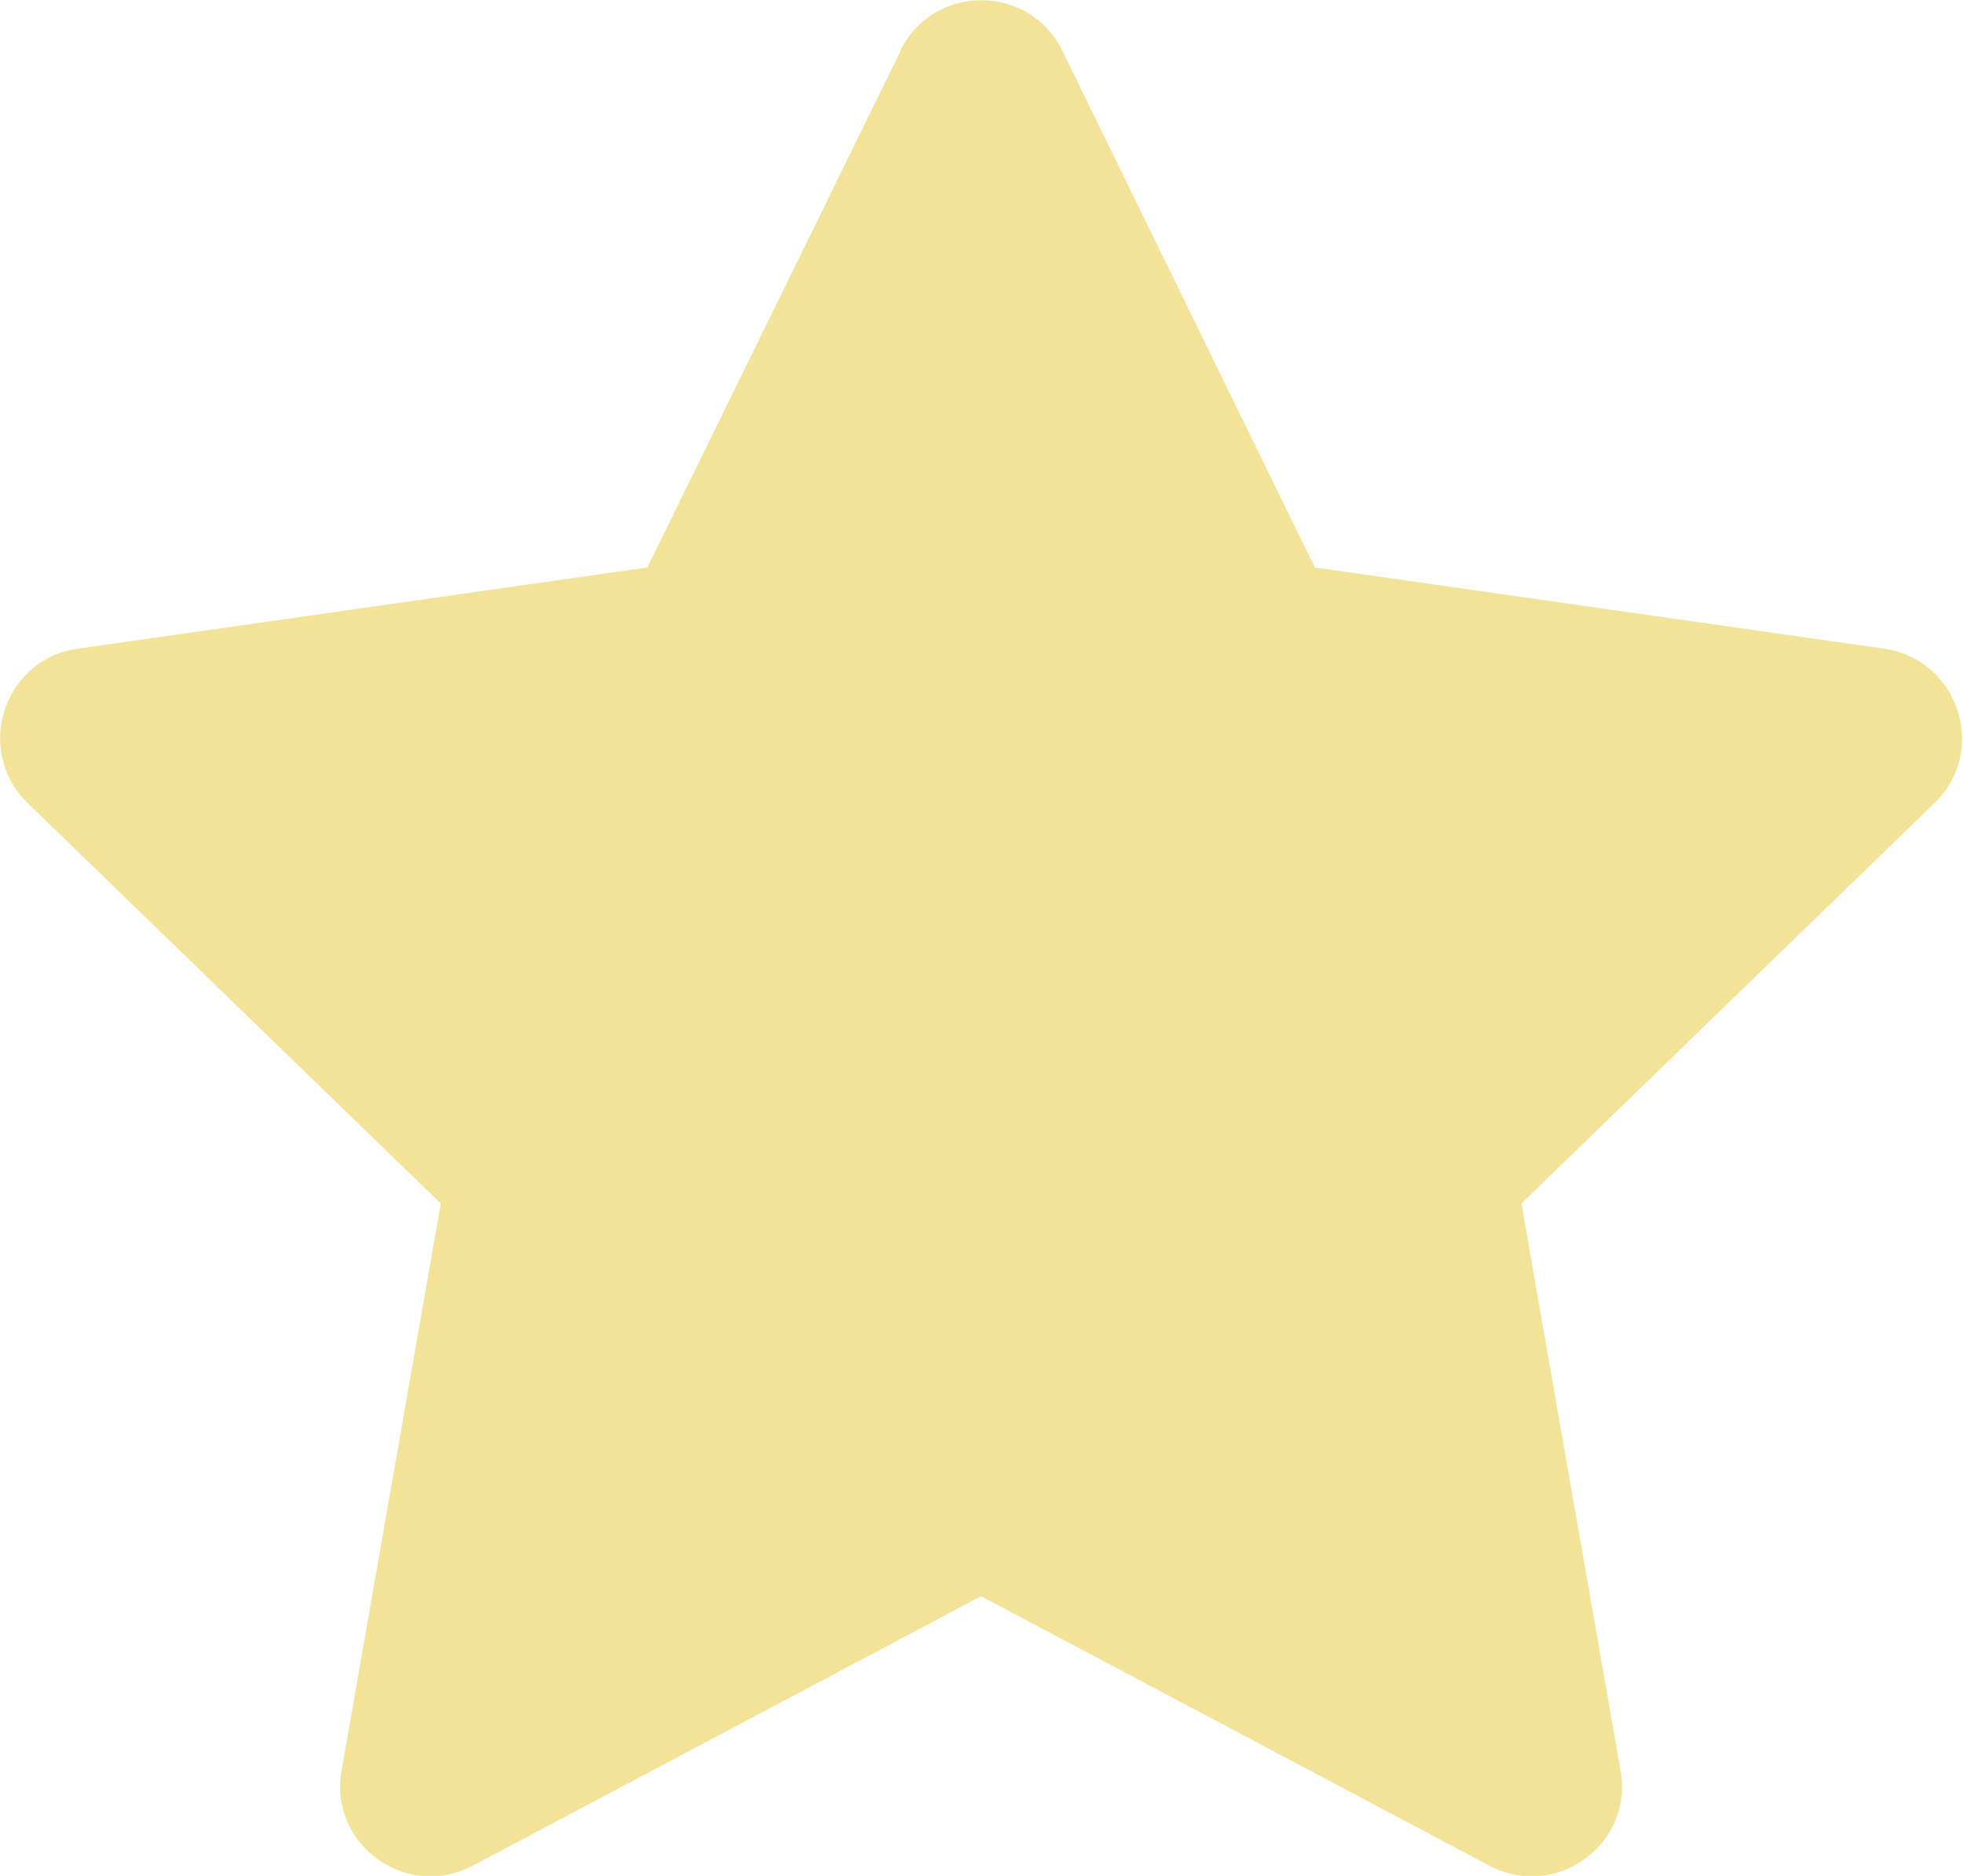 <?xml version="1.0" encoding="UTF-8"?>
<svg id="Capa_2" data-name="Capa 2" xmlns="http://www.w3.org/2000/svg" viewBox="0 0 44.94 42.94">
  <defs>
    <style>
      .cls-1 {
        fill: #f2e399;
      }
    </style>
  </defs>
  <g id="Capa_1-2" data-name="Capa 1">
    <path class="cls-1" d="M20.62,1.16l-5.8,11.83-13.04,1.86c-1.7.24-2.38,2.33-1.15,3.53l9.46,9.17-2.27,12.98c-.3,1.69,1.48,2.98,3,2.18l11.64-6.17,11.64,6.17c1.52.8,3.3-.49,3-2.18l-2.27-12.98,9.46-9.17c1.23-1.19.55-3.28-1.15-3.53l-13.04-1.86L24.32,1.16c-.76-1.54-2.95-1.54-3.71,0Z"/>
  </g>
</svg>